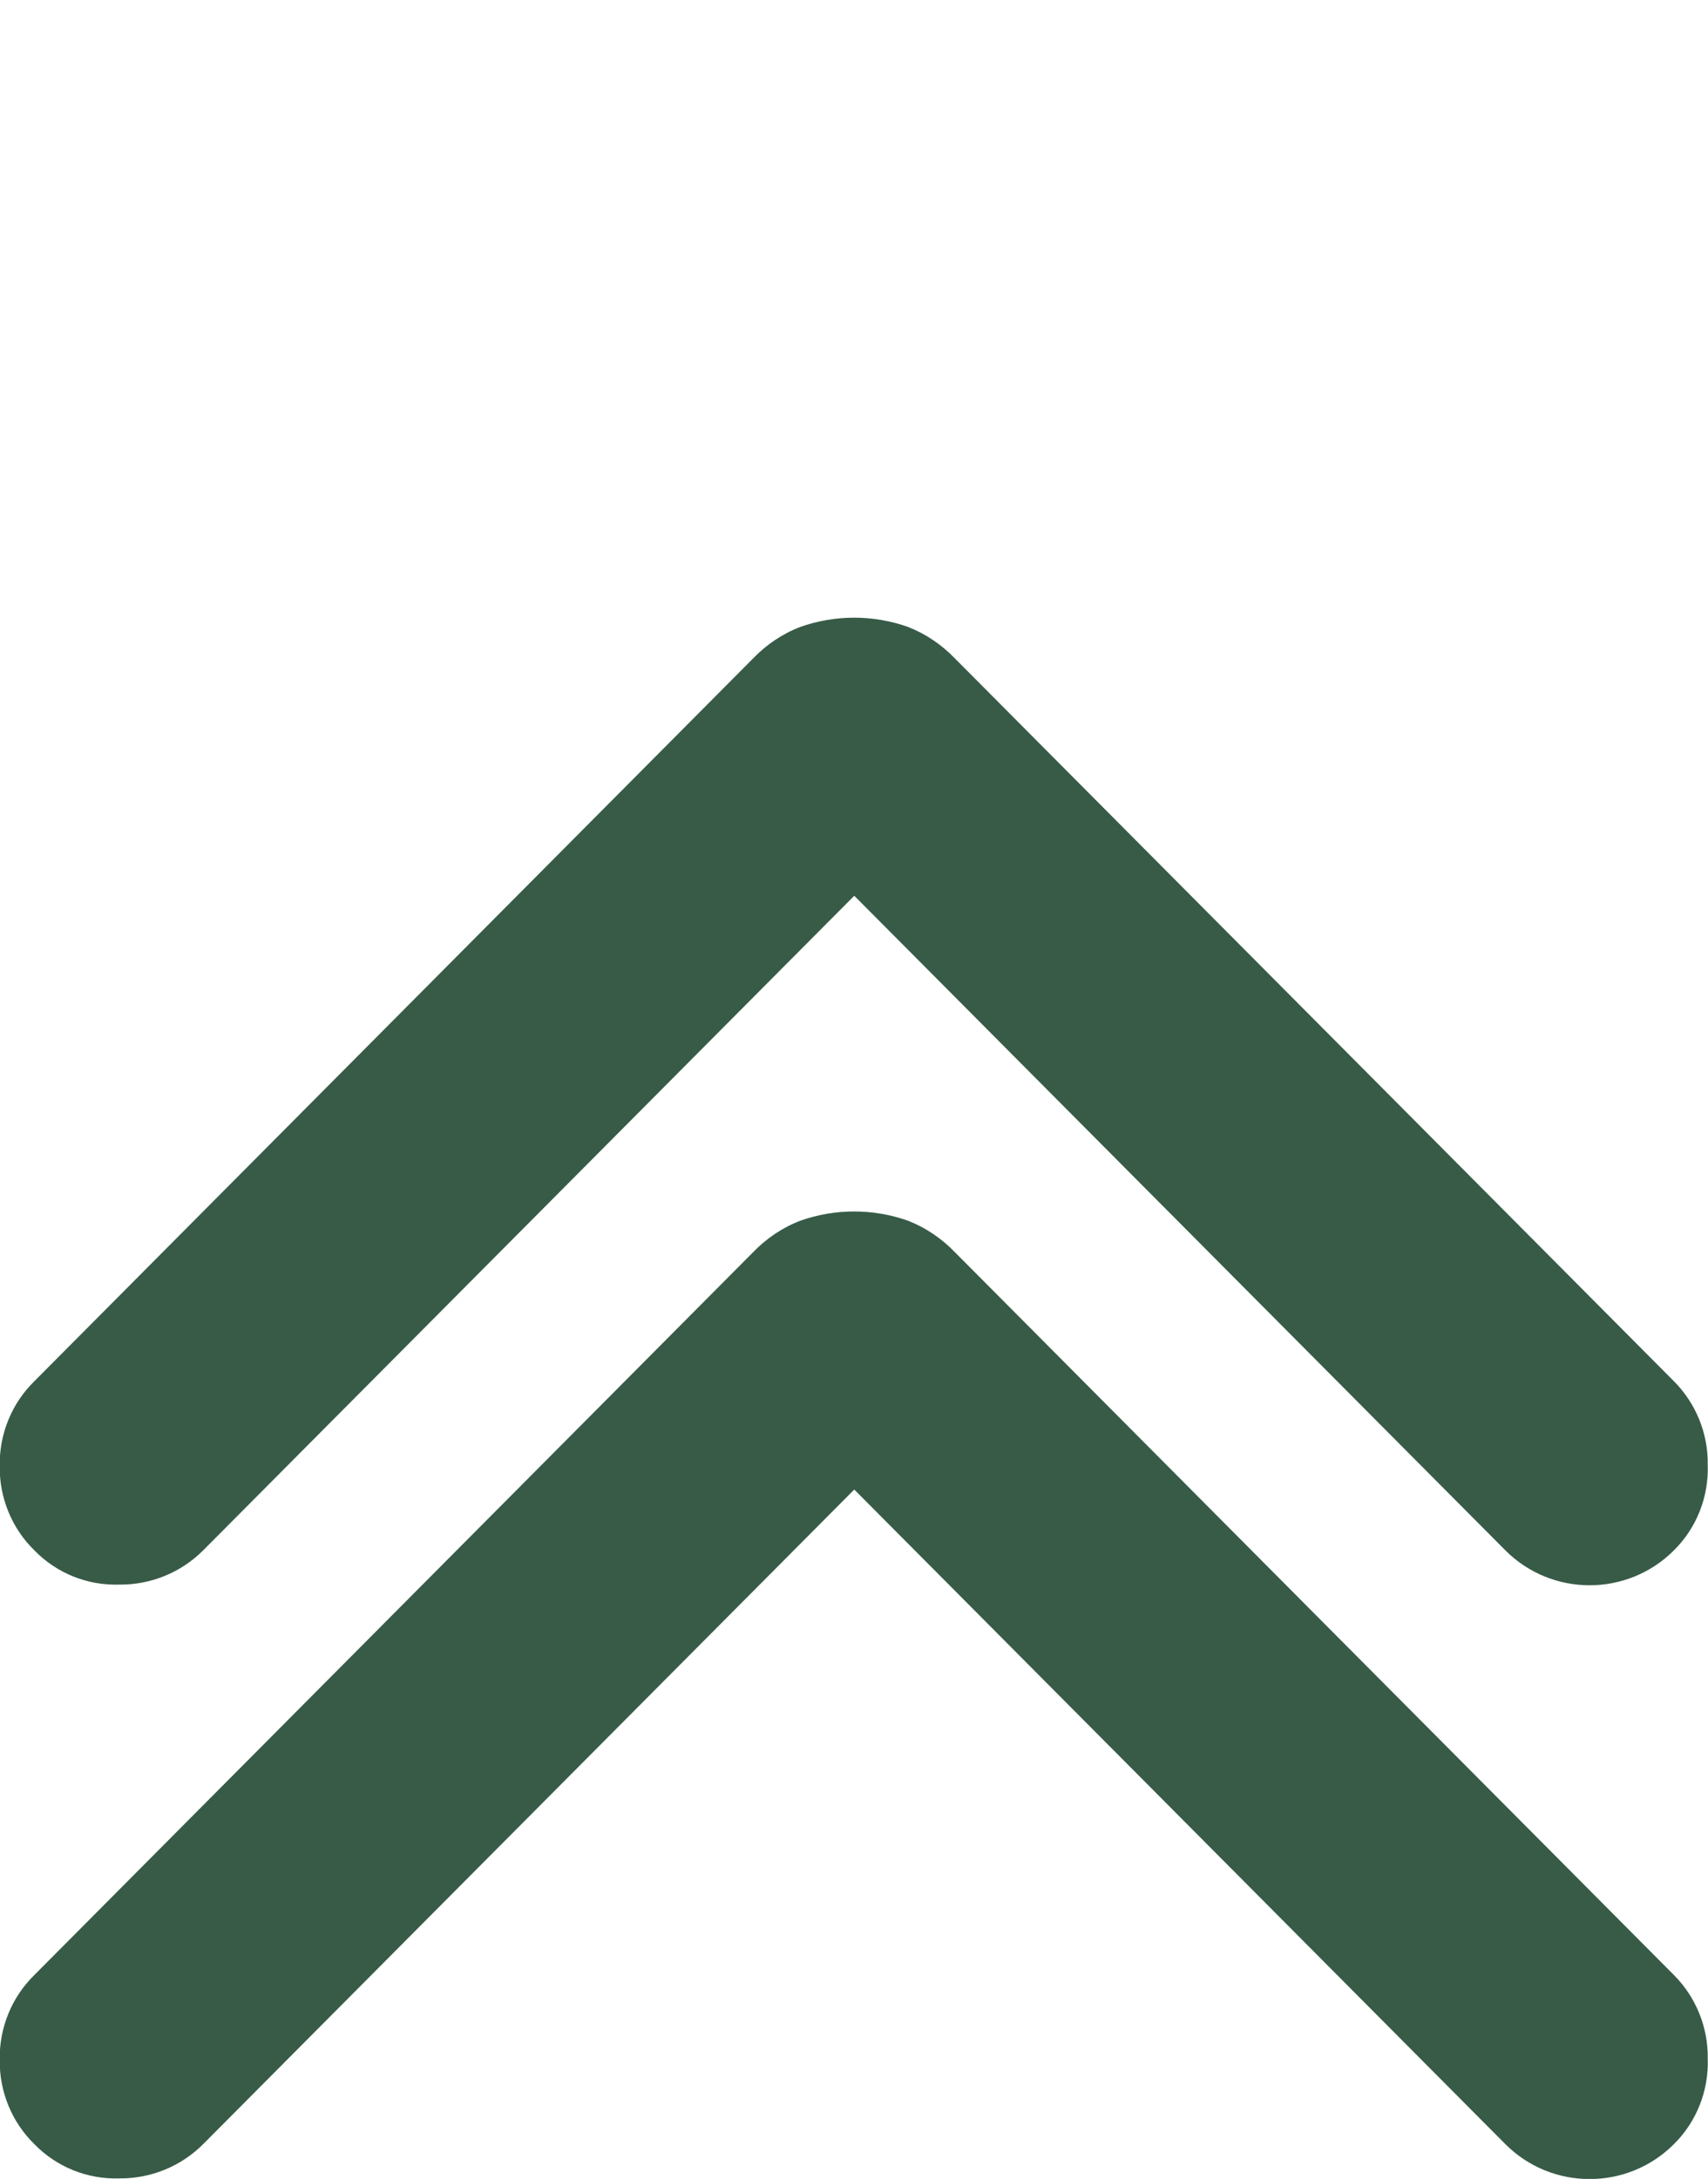 <?xml version="1.0" encoding="UTF-8"?>
<svg id="Warstwa_1" xmlns="http://www.w3.org/2000/svg" version="1.1" viewBox="0 0 64 81.61">
  <!-- Generator: Adobe Illustrator 29.5.1, SVG Export Plug-In . SVG Version: 2.1.0 Build 141)  -->
  <defs>
    <style>
      .st0 {
        fill: #2a97c8;
        fill-opacity: 0;
      }

      .st1 {
        fill: #375b47;
      }
    </style>
  </defs>
  <g id="icon_plus_web_Krynica2_0">
    <path id="chevron_right_FILL0_wght300_GRAD0_opsz24" class="st1" d="M32.01,55.79l-24.4,24.52c-.83.83-1.96,1.29-3.13,1.28-1.2.04-2.35-.42-3.19-1.28-.85-.83-1.32-1.98-1.3-3.17-.02-1.19.45-2.34,1.3-3.17l26.92-27.06c.5-.52,1.1-.93,1.78-1.19,1.3-.46,2.73-.46,4.03,0,.67.26,1.27.67,1.77,1.19l26.93,27.06c.83.83,1.29,1.97,1.27,3.14.04,1.2-.42,2.36-1.27,3.2-1.74,1.74-4.57,1.74-6.31,0,0,0,0,0,0,0l-24.4-24.52Z"/>
    <path id="chevron_right_FILL0_wght300_GRAD0_opsz24-2" class="st1" d="M32.01,33.55L7.61,58.07c-.83.83-1.96,1.29-3.13,1.28-1.2.04-2.35-.42-3.19-1.28-.85-.83-1.32-1.98-1.3-3.17-.02-1.19.45-2.34,1.3-3.17l26.92-27.06c.5-.52,1.1-.93,1.78-1.19,1.3-.46,2.73-.46,4.03,0,.67.26,1.27.67,1.77,1.19l26.93,27.06c.83.83,1.29,1.97,1.27,3.14.04,1.2-.42,2.36-1.27,3.2-1.74,1.74-4.57,1.74-6.31,0,0,0,0,0,0,0l-24.4-24.52Z"/>
    <path id="chevron_right_FILL0_wght300_GRAD0_opsz24-3" class="st0" d="M32.01,10.42L7.61,34.94c-.83.83-1.96,1.29-3.13,1.28-1.2.04-2.35-.42-3.19-1.28-.85-.83-1.32-1.98-1.3-3.17-.02-1.19.45-2.34,1.3-3.17L28.22,1.54c.5-.52,1.1-.93,1.78-1.19,1.3-.46,2.73-.46,4.03,0,.67.26,1.27.67,1.77,1.19l26.93,27.06c.83.83,1.29,1.97,1.27,3.14.04,1.2-.42,2.36-1.27,3.2-1.74,1.74-4.57,1.74-6.31,0,0,0,0,0,0,0l-24.4-24.52Z"/>
  </g>
</svg>